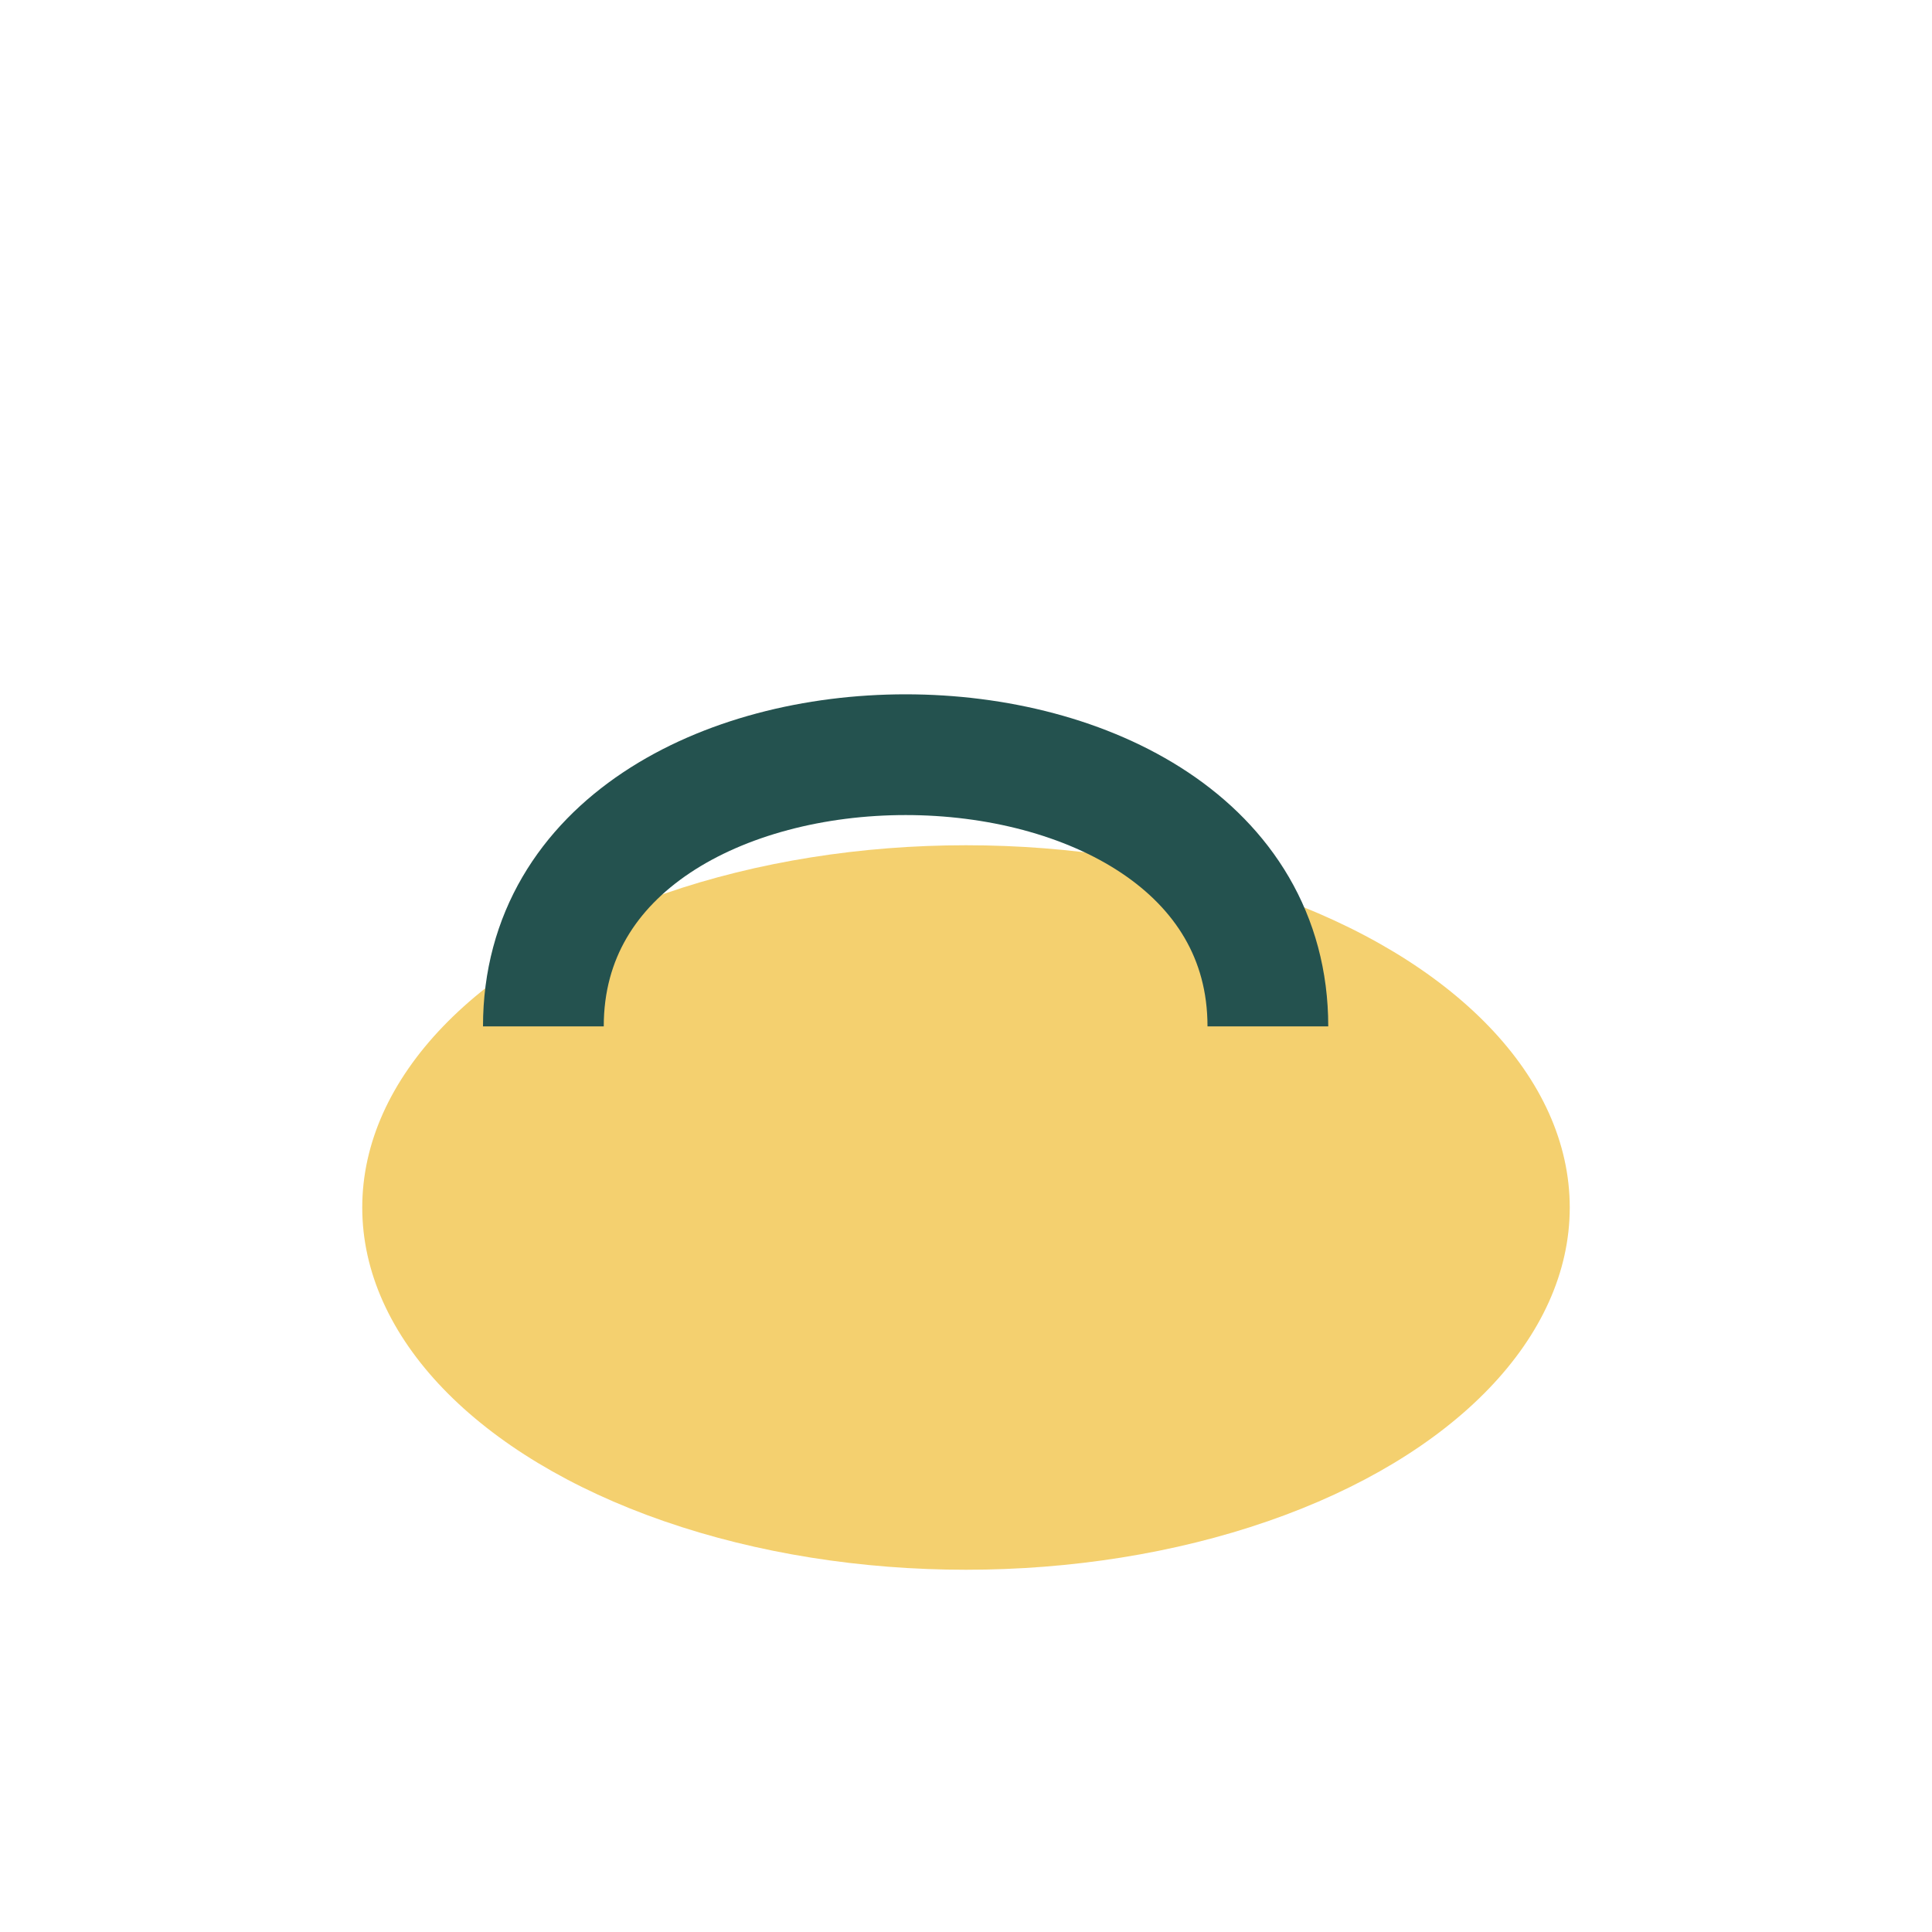 <?xml version="1.0" encoding="UTF-8"?>
<svg xmlns="http://www.w3.org/2000/svg" width="32" height="32" viewBox="0 0 32 32"><ellipse cx="16" cy="20" rx="10" ry="6" fill="#F4D06F"/><path d="M9 17c0-6 12-6 12 0" stroke="#24524F" stroke-width="2" fill="none"/></svg>
